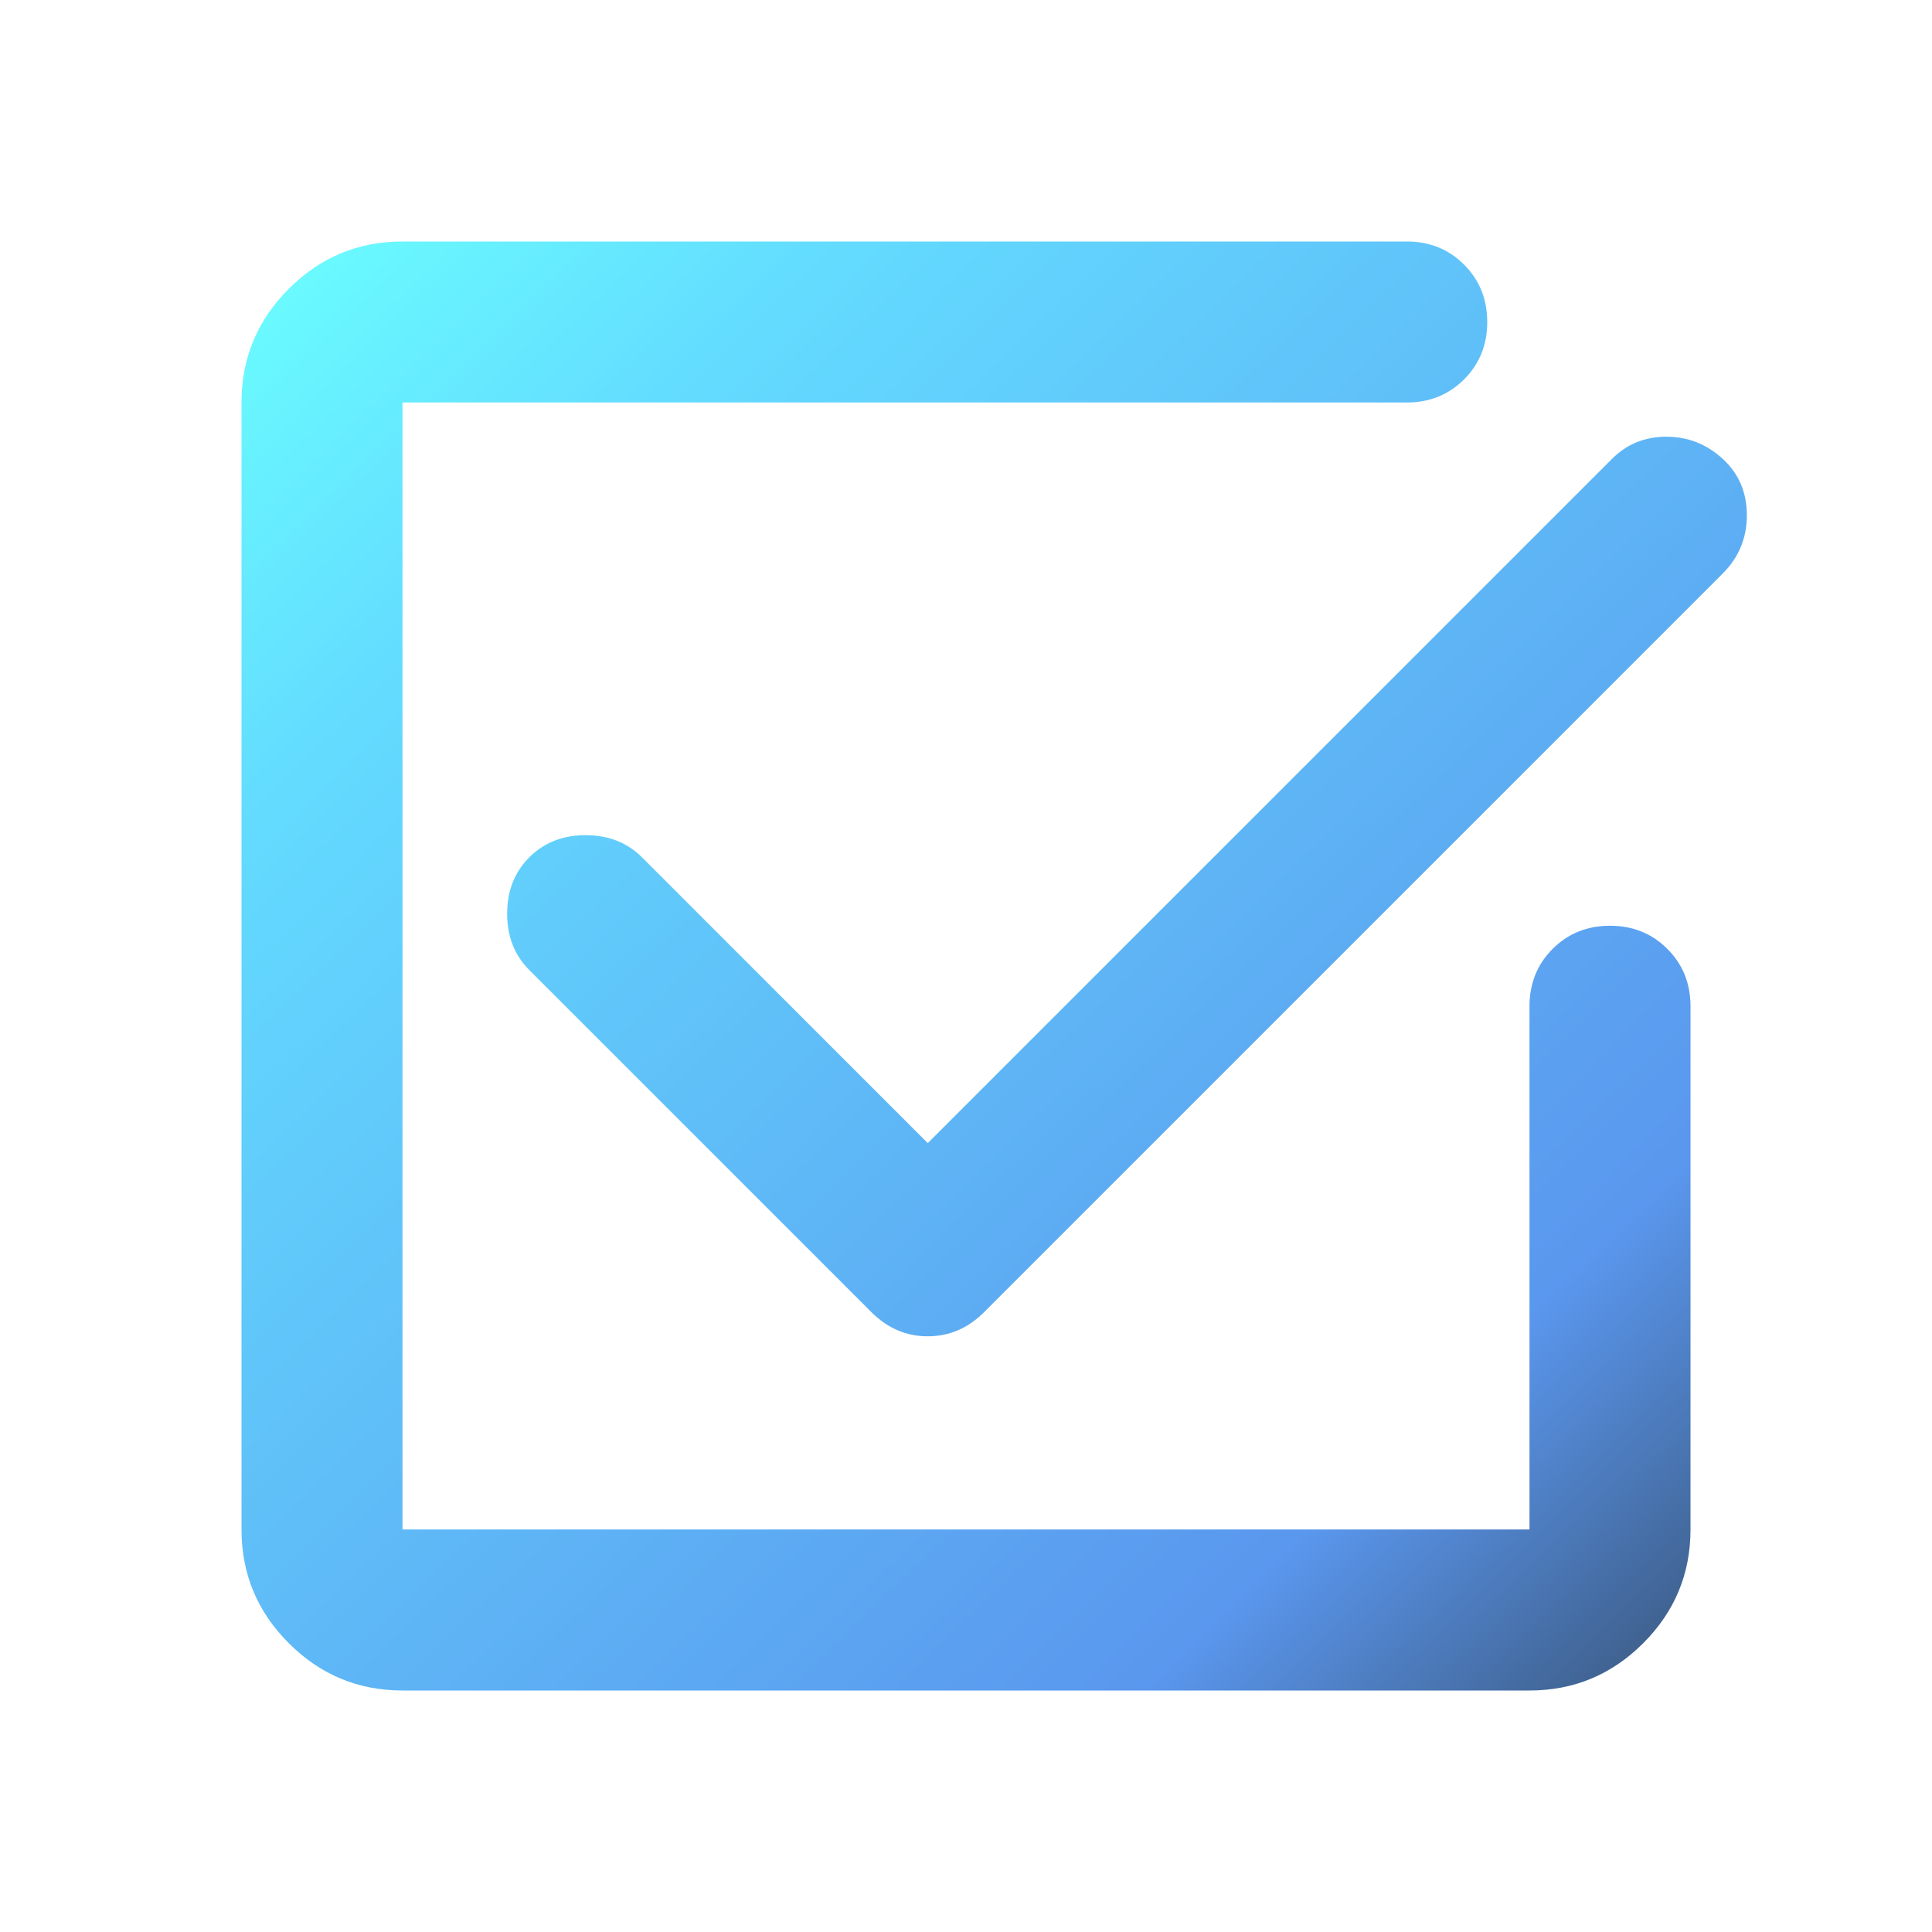 <svg
                  xmlns="http://www.w3.org/2000/svg"
                  height="24px"
                  viewBox="0 -960 960 960"
                  width="24px"
                  fill="url(#grad)"
                >
                  <defs>
                    <linearGradient
                      id="grad"
                      x1="0%"
                      y1="0%"
                      x2="100%"
                      y2="100%"
                    >
                      <stop offset="0%" stop-color="#6AFFFF" />
                      <stop offset="20%" stop-color="#63DBFF" />
                      <stop offset="80%" stop-color="#5A97EE" />
                      <stop offset="100%" stop-color="#385274" />
                    </linearGradient>
                  </defs>
                  <path
                    d="M200-120q-33 0-56.5-23.5T120-200v-560q0-33 23.5-56.5T200-840h499q17 0 28.5 11.5T739-800q0 17-11.5 28.5T699-760H200v560h560v-260q0-17 11.5-28.5T800-500q17 0 28.5 11.5T840-460v260q0 33-23.5 56.5T760-120H200Zm261-272 340-340q11-11 27-11t28 11q12 11 12 28t-12 29L489-308q-12 12-28 12t-28-12L263-478q-11-11-11-28t11-28q11-11 28-11t28 11l142 142Z"
                  />
                </svg>